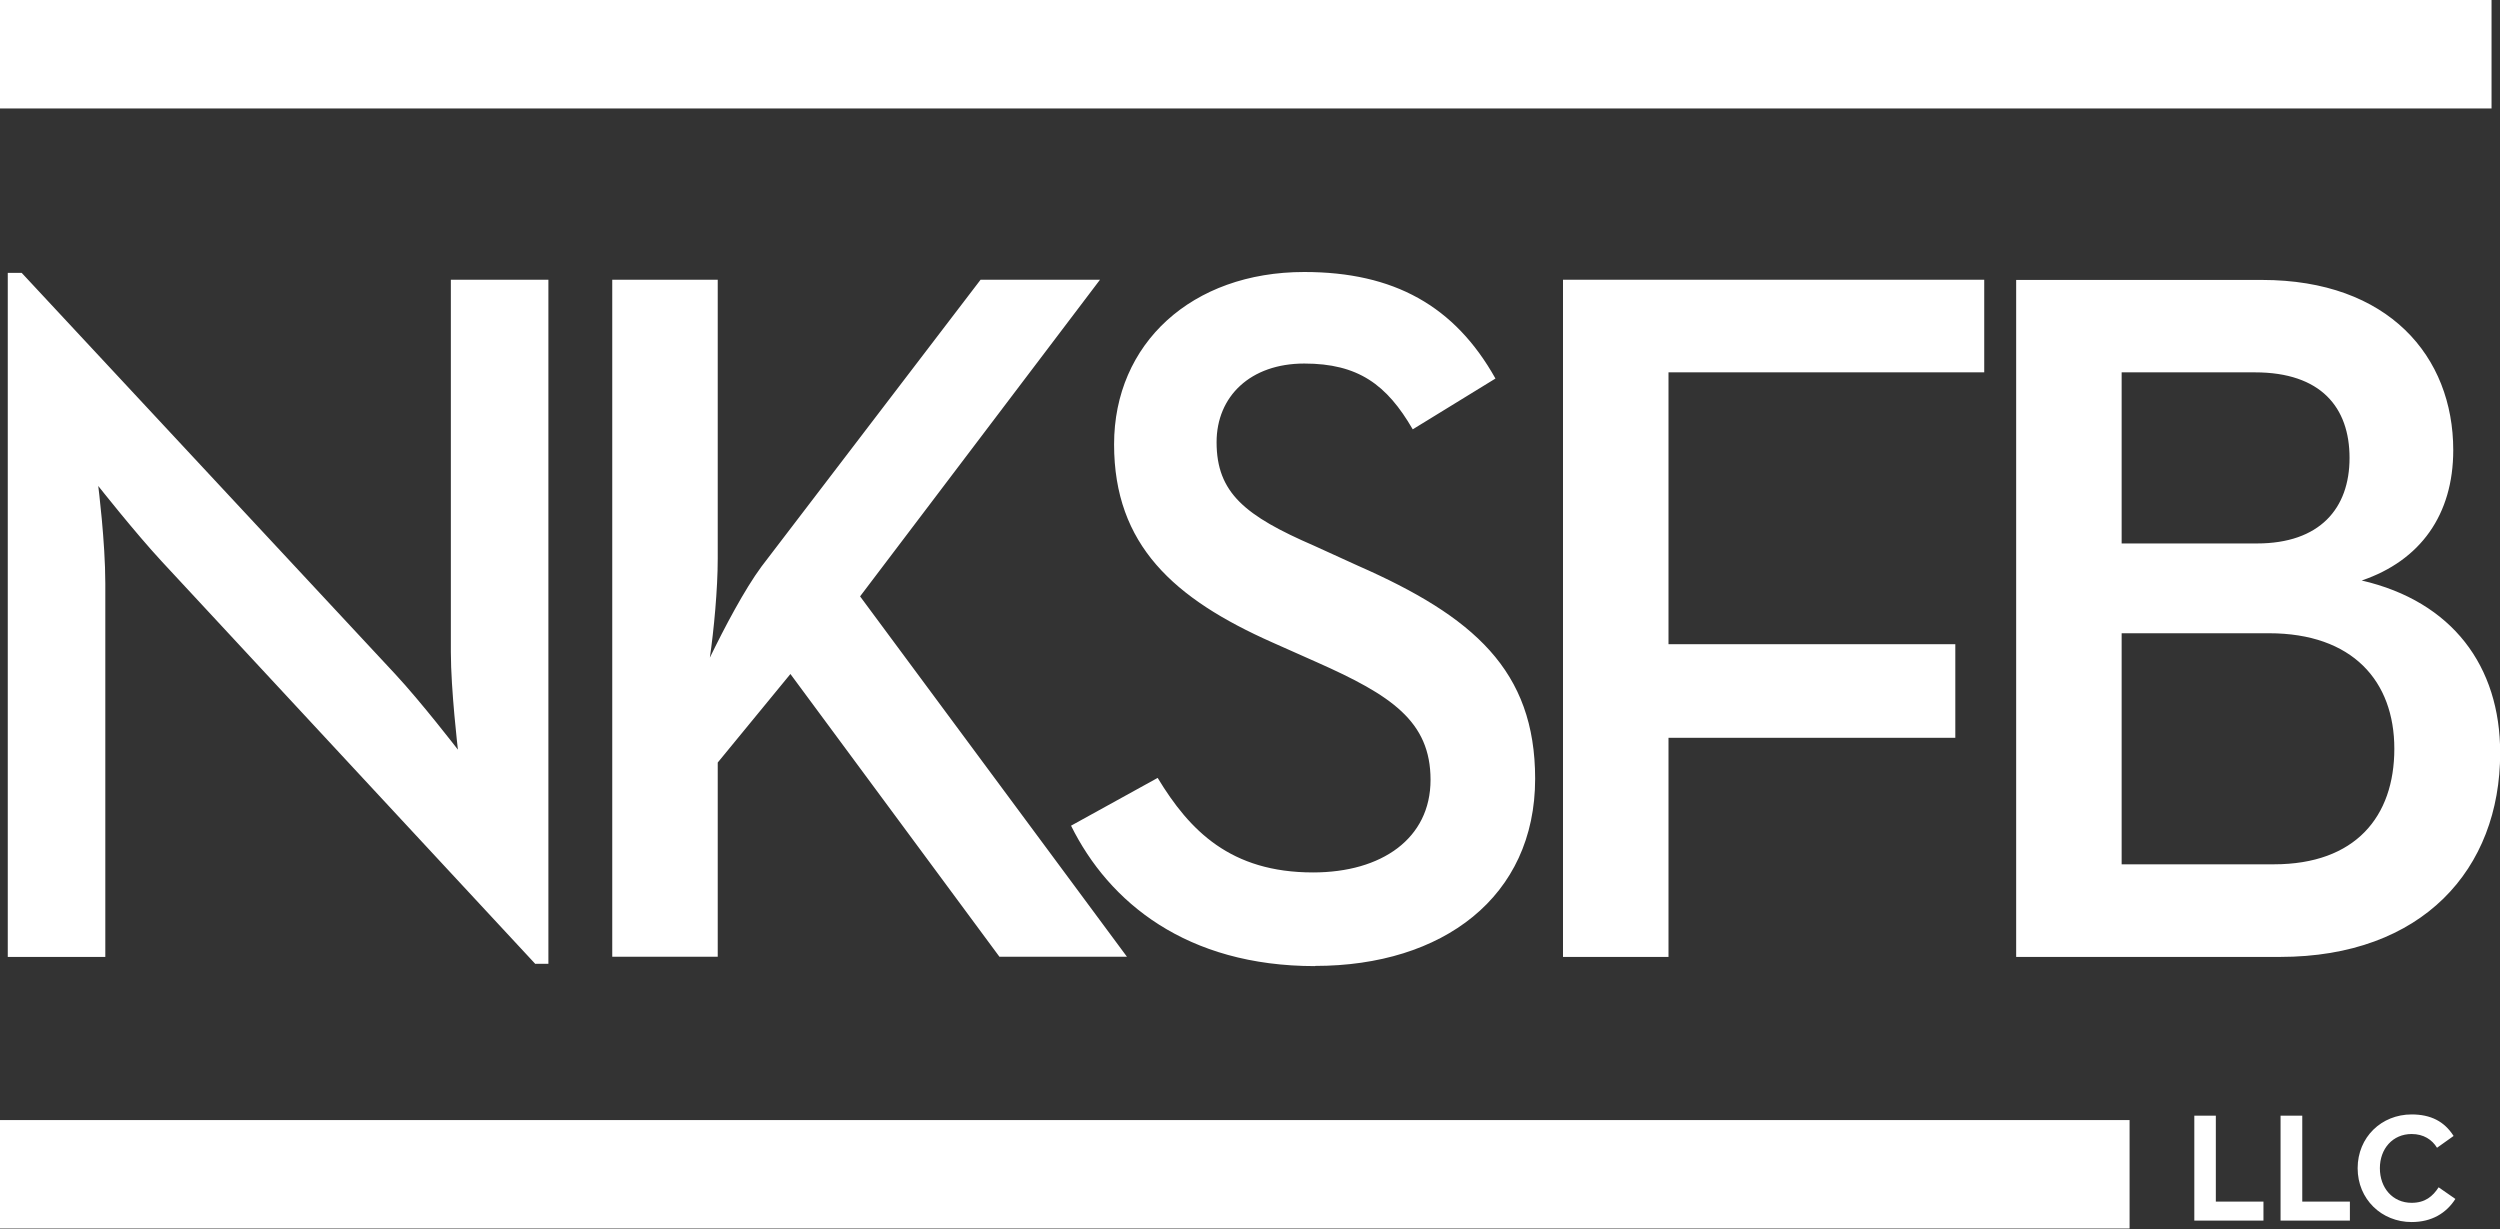<svg width="120" height="59" viewBox="0 0 120 59" fill="none" xmlns="http://www.w3.org/2000/svg">
<rect x="0" y="0" width="120" height="59" fill="#333333" stroke="none"/>
<g clip-path="url(#clip0_1781_829)">
<path d="M25.705 46.263H26.323V13.428H21.641V31.302C21.641 33.114 21.98 35.984 21.98 35.984C21.98 35.984 20.21 33.689 18.966 32.352L1.041 13.098H0.373V45.932H5.055V28.008C5.055 26.001 4.716 23.326 4.716 23.326C4.716 23.326 6.486 25.57 7.773 26.958L25.697 46.271L25.705 46.263ZM34.07 31.59C34.265 30.252 34.451 28.287 34.451 26.814V13.428H29.388V45.924H34.451V36.602L37.94 32.352L47.973 45.924H54.094L41.284 28.626L52.799 13.428H47.067L36.551 27.195C35.738 28.296 34.782 30.108 34.062 31.59H34.07ZM63.129 46.364C69.242 46.364 73.687 43.062 73.687 37.381C73.687 32.174 70.723 29.591 65.177 27.153L63.078 26.196C59.776 24.765 58.396 23.665 58.396 21.226C58.396 19.025 60.021 17.45 62.604 17.45C65.186 17.45 66.566 18.457 67.811 20.608L71.782 18.17C69.826 14.681 66.905 13.056 62.604 13.056C57.202 13.056 53.476 16.493 53.476 21.328C53.476 26.162 56.347 28.736 61.071 30.836L63.222 31.793C66.761 33.367 68.666 34.612 68.666 37.432C68.666 40.251 66.32 41.877 63.027 41.877C59.064 41.877 57.1 39.87 55.568 37.339L51.41 39.633C53.231 43.316 56.956 46.373 63.12 46.373L63.129 46.364ZM75.024 45.932H80.088V35.416H93.855V30.921H80.088V17.873H95.243V13.428H75.024V45.924V45.932ZM96.776 45.932H109.442C116.275 45.932 120.008 41.724 120.008 36.136C120.008 31.979 117.714 28.872 113.362 27.864C116.181 26.907 117.756 24.706 117.756 21.607C117.756 17.111 114.649 13.437 108.578 13.437H96.776V45.932ZM101.839 26.095V17.873H108.24C111.398 17.873 112.778 19.55 112.778 21.98C112.778 24.41 111.347 26.086 108.333 26.086H101.83L101.839 26.095ZM101.839 41.487V30.396H108.909C112.922 30.396 114.928 32.69 114.928 35.941C114.928 39.193 113.066 41.487 109.146 41.487H101.83H101.839Z" fill="white"/>
<path d="M102.22 58.971H0V53.764H102.22V58.971ZM119.594 5.207H0V0H119.594V5.207Z" fill="white"/>
<path d="M105.327 58.59H108.646V57.676H106.36V53.552H105.327V58.59ZM109.476 58.59H112.795V57.676H110.509V53.552H109.467V58.59H109.476ZM115.758 58.658C116.732 58.658 117.426 58.226 117.858 57.549L117.054 56.99C116.774 57.422 116.41 57.735 115.758 57.735C114.844 57.735 114.234 57.015 114.234 56.075C114.234 55.136 114.852 54.433 115.758 54.433C116.334 54.433 116.74 54.704 116.977 55.093L117.773 54.526C117.325 53.823 116.673 53.493 115.758 53.493C114.31 53.493 113.167 54.585 113.167 56.075C113.167 57.566 114.319 58.658 115.758 58.658Z" fill="white"/>
</g>
<defs>
<clipPath id="clip0_1781_829">
<rect width="120" height="58.971" fill="white"/>
</clipPath>
</defs>
</svg>
